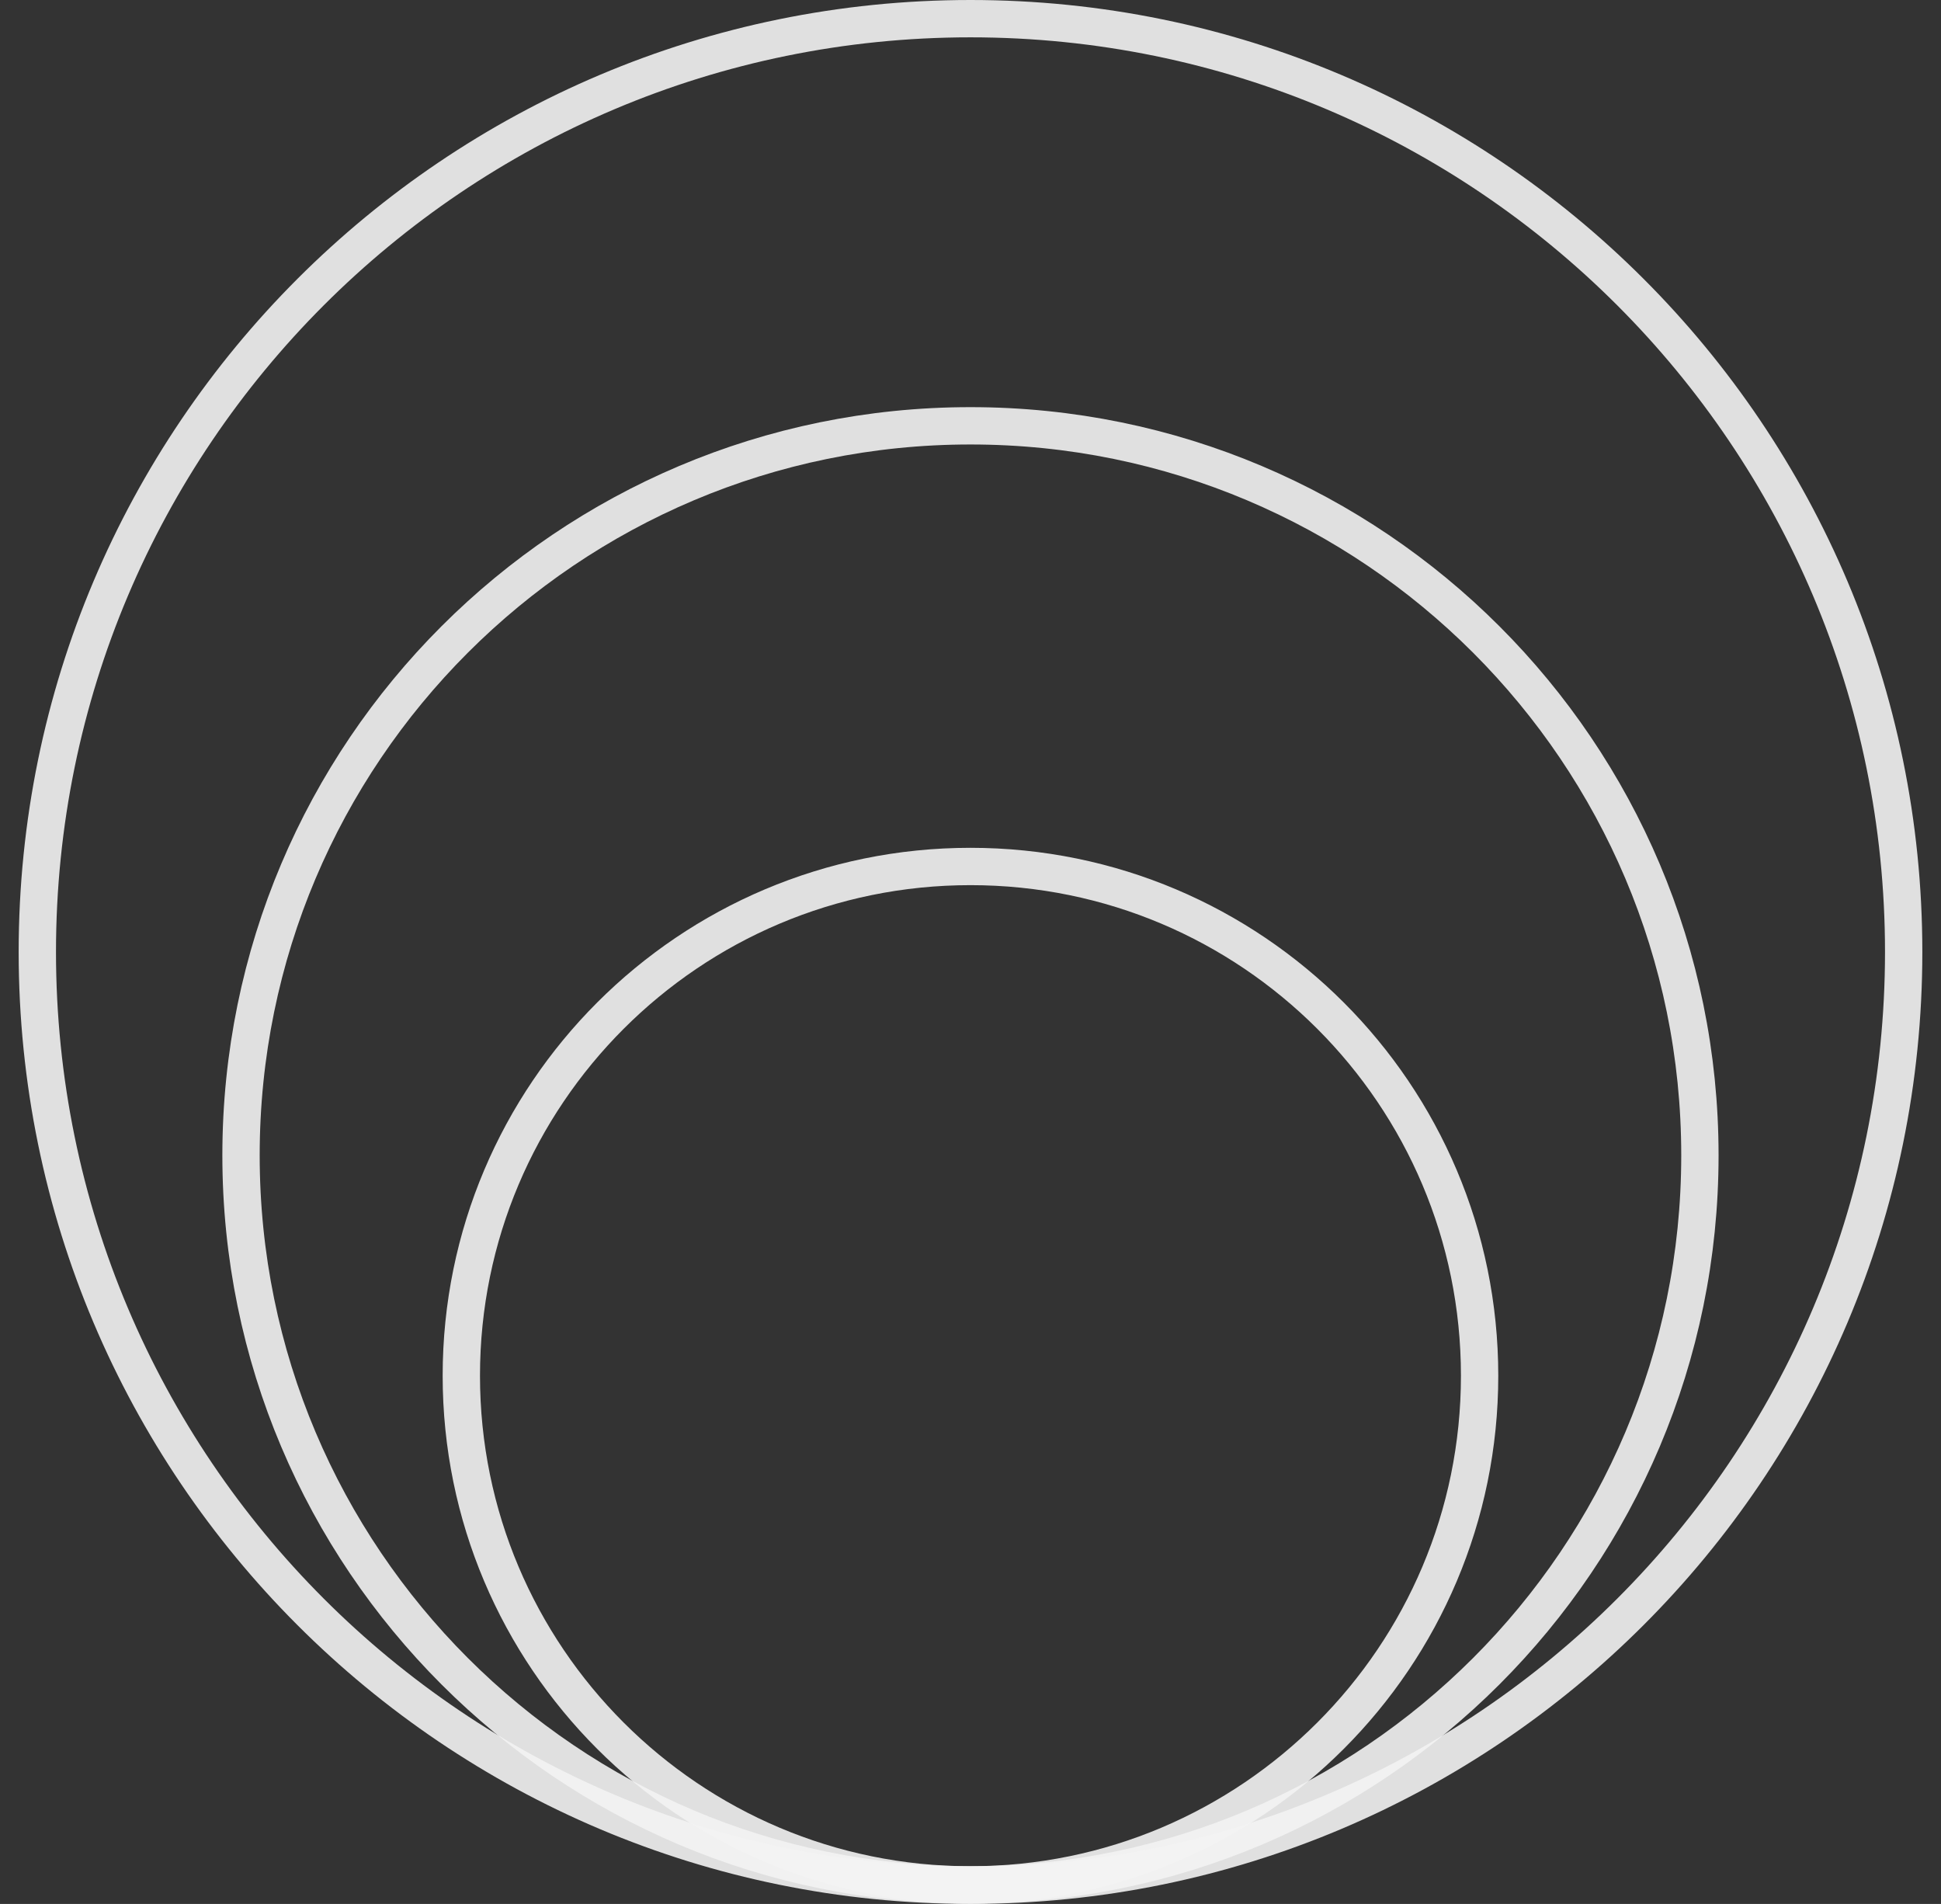 <svg width="52" height="51" viewBox="0 0 52 51" fill="none" xmlns="http://www.w3.org/2000/svg">
<rect x="0" y="0" width="52" height="51" fill="#333333" stroke="none"/>
<path d="M25.999 50.49C33.533 50.49 39.639 44.383 39.639 36.85C39.639 29.317 33.533 23.21 25.999 23.21C18.466 23.21 12.359 29.317 12.359 36.85C12.359 44.383 18.466 50.49 25.999 50.49Z" stroke="#F3F3F3" stroke-opacity="0.9" stroke-miterlimit="10"/>
<path d="M25.999 50.49C36.792 50.49 45.541 41.741 45.541 30.948C45.541 20.155 36.792 11.406 25.999 11.406C15.206 11.406 6.457 20.155 6.457 30.948C6.457 41.741 15.206 50.49 25.999 50.49Z" stroke="#F3F3F3" stroke-opacity="0.9" stroke-miterlimit="10"/>
<path d="M26 50.5C39.807 50.5 51 39.307 51 25.5C51 11.693 39.807 0.5 26 0.5C12.193 0.5 1 11.693 1 25.5C1 39.307 12.193 50.5 26 50.5Z" stroke="#F3F3F3" stroke-opacity="0.9" stroke-miterlimit="10"/>
</svg>
